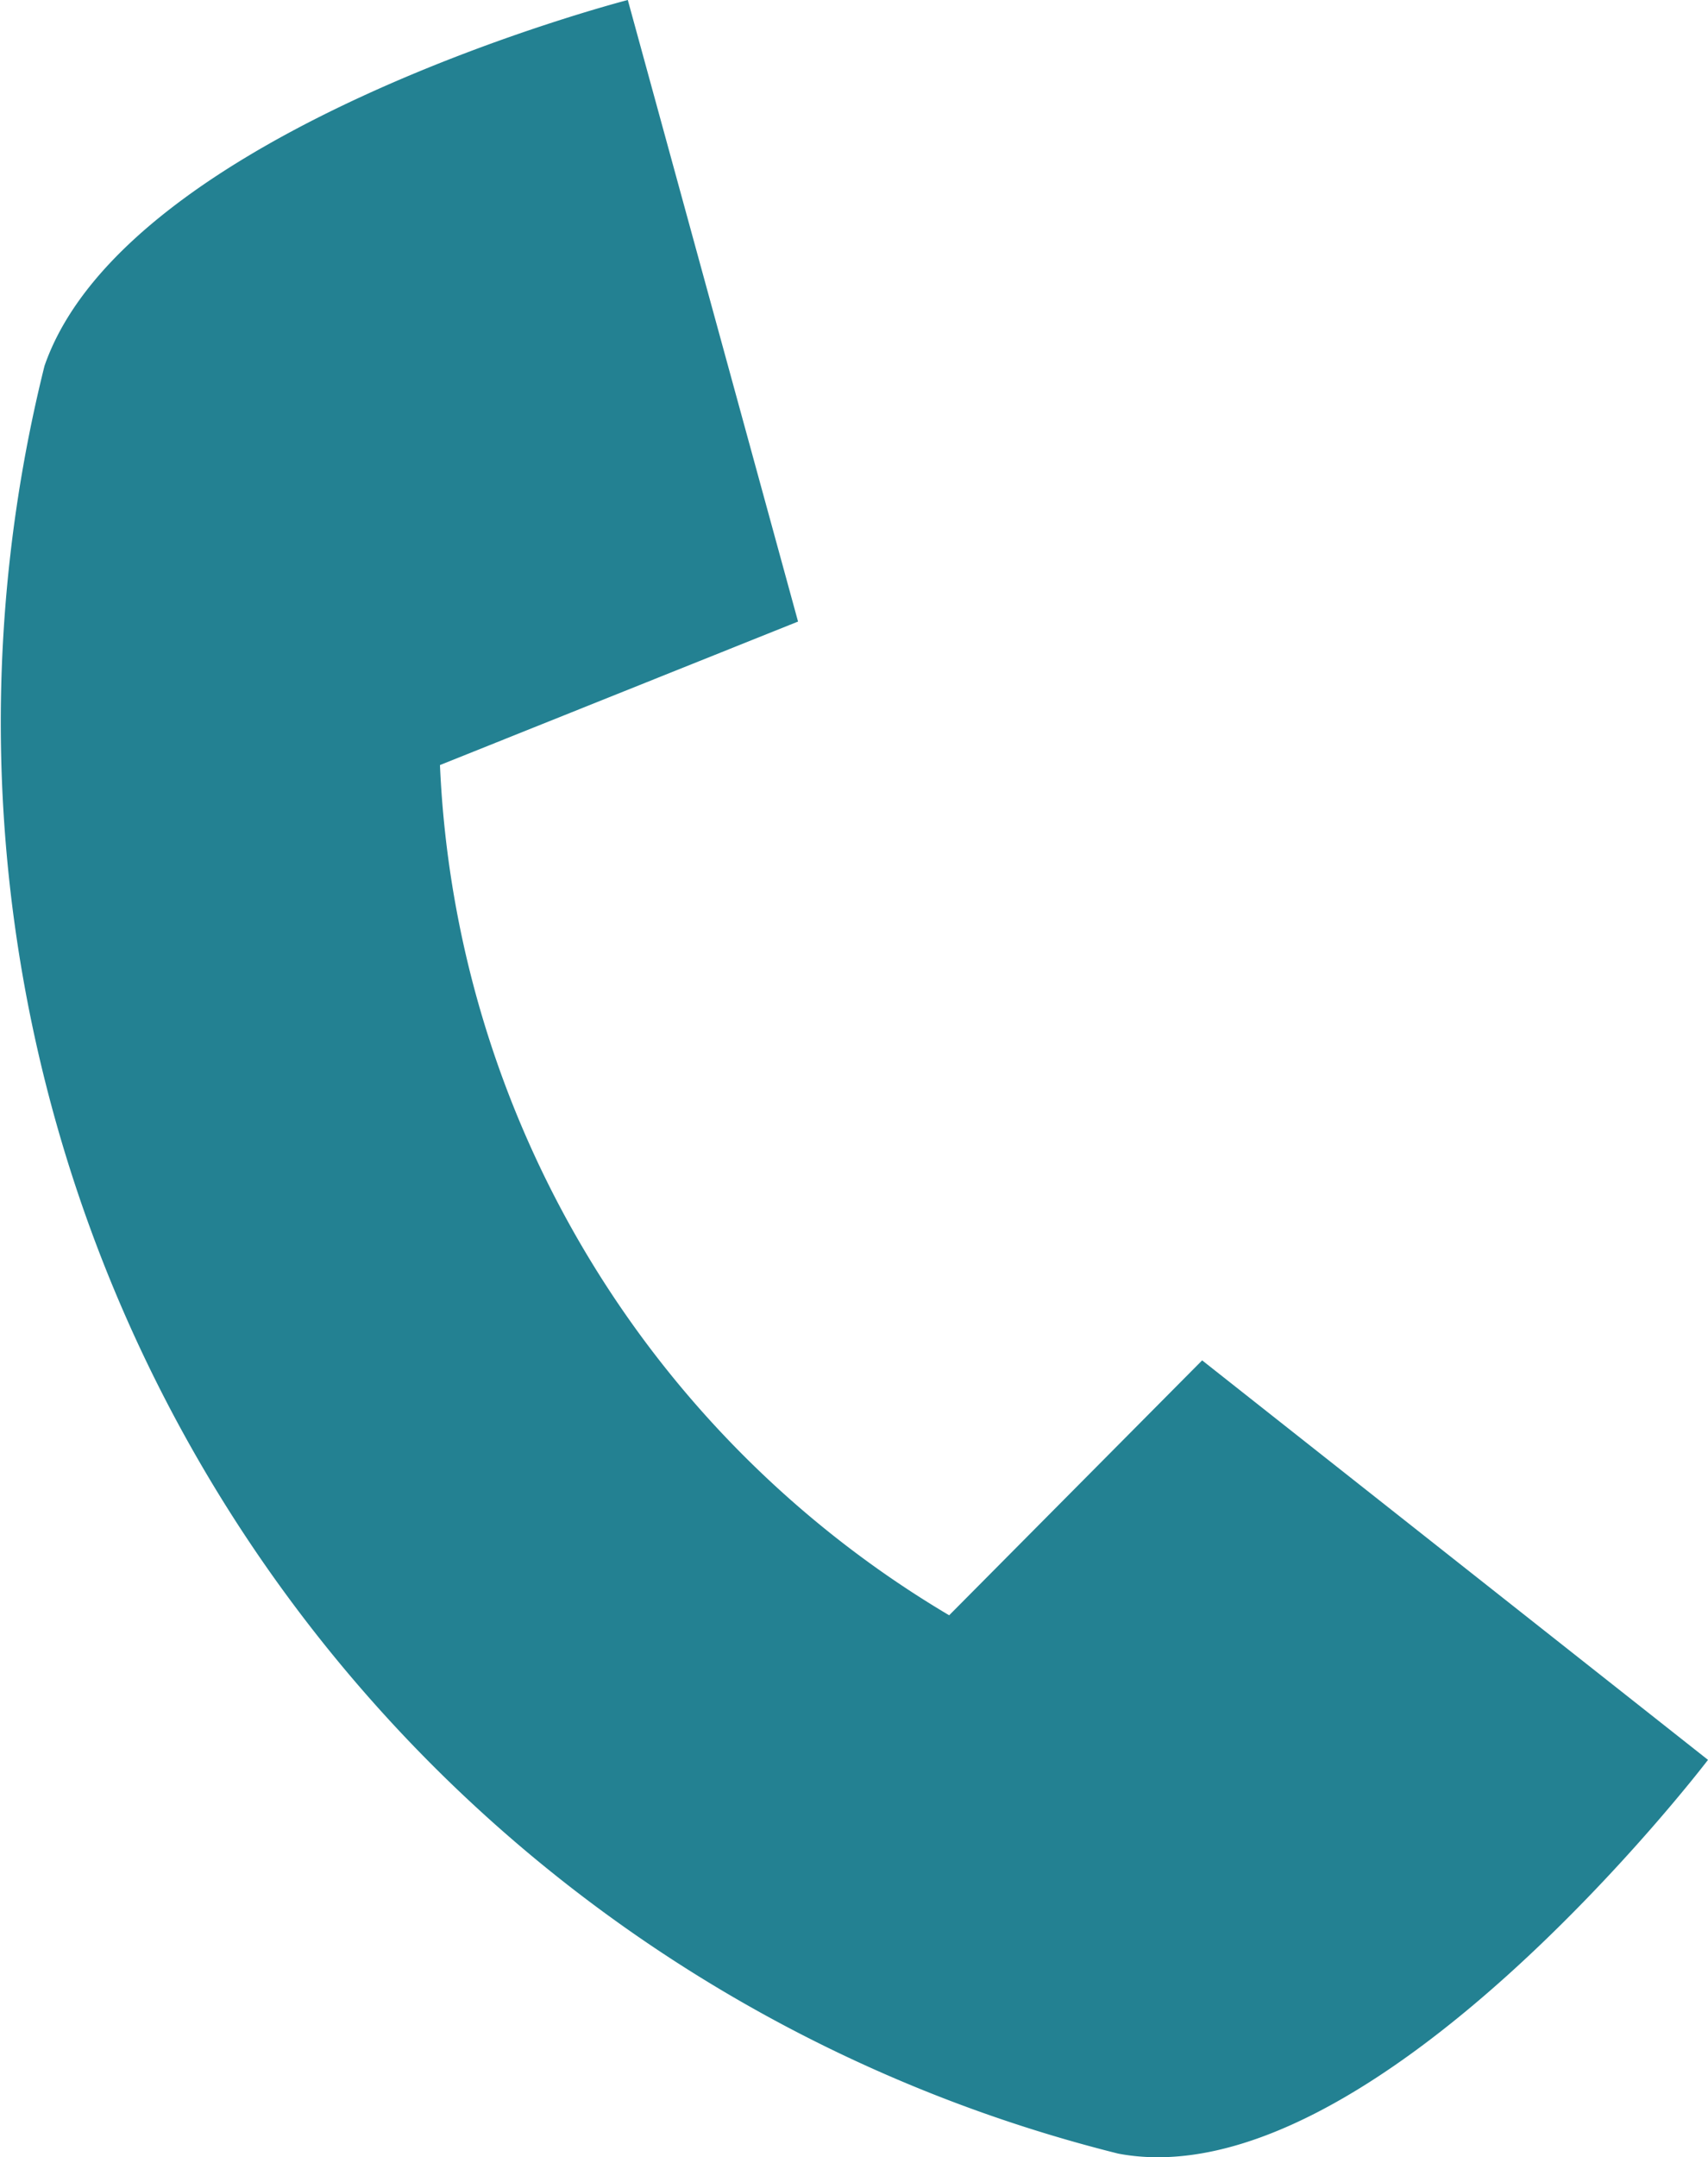 <svg xmlns="http://www.w3.org/2000/svg" width="15.812" height="19.963" viewBox="0 0 15.812 19.963"><path d="M786.82,6698.913l-2.342,2.359a9.633,9.633,0,0,1-4.714-7.868l3.315-1.328-1.576-5.752s-4.64,1.194-5.4,3.386a13.651,13.651,0,0,0,9.941,16.544c2.345.442,5.459-3.644,5.459-3.644Z" transform="translate(-775.691 -6686.324)" fill="#238192"/></svg>